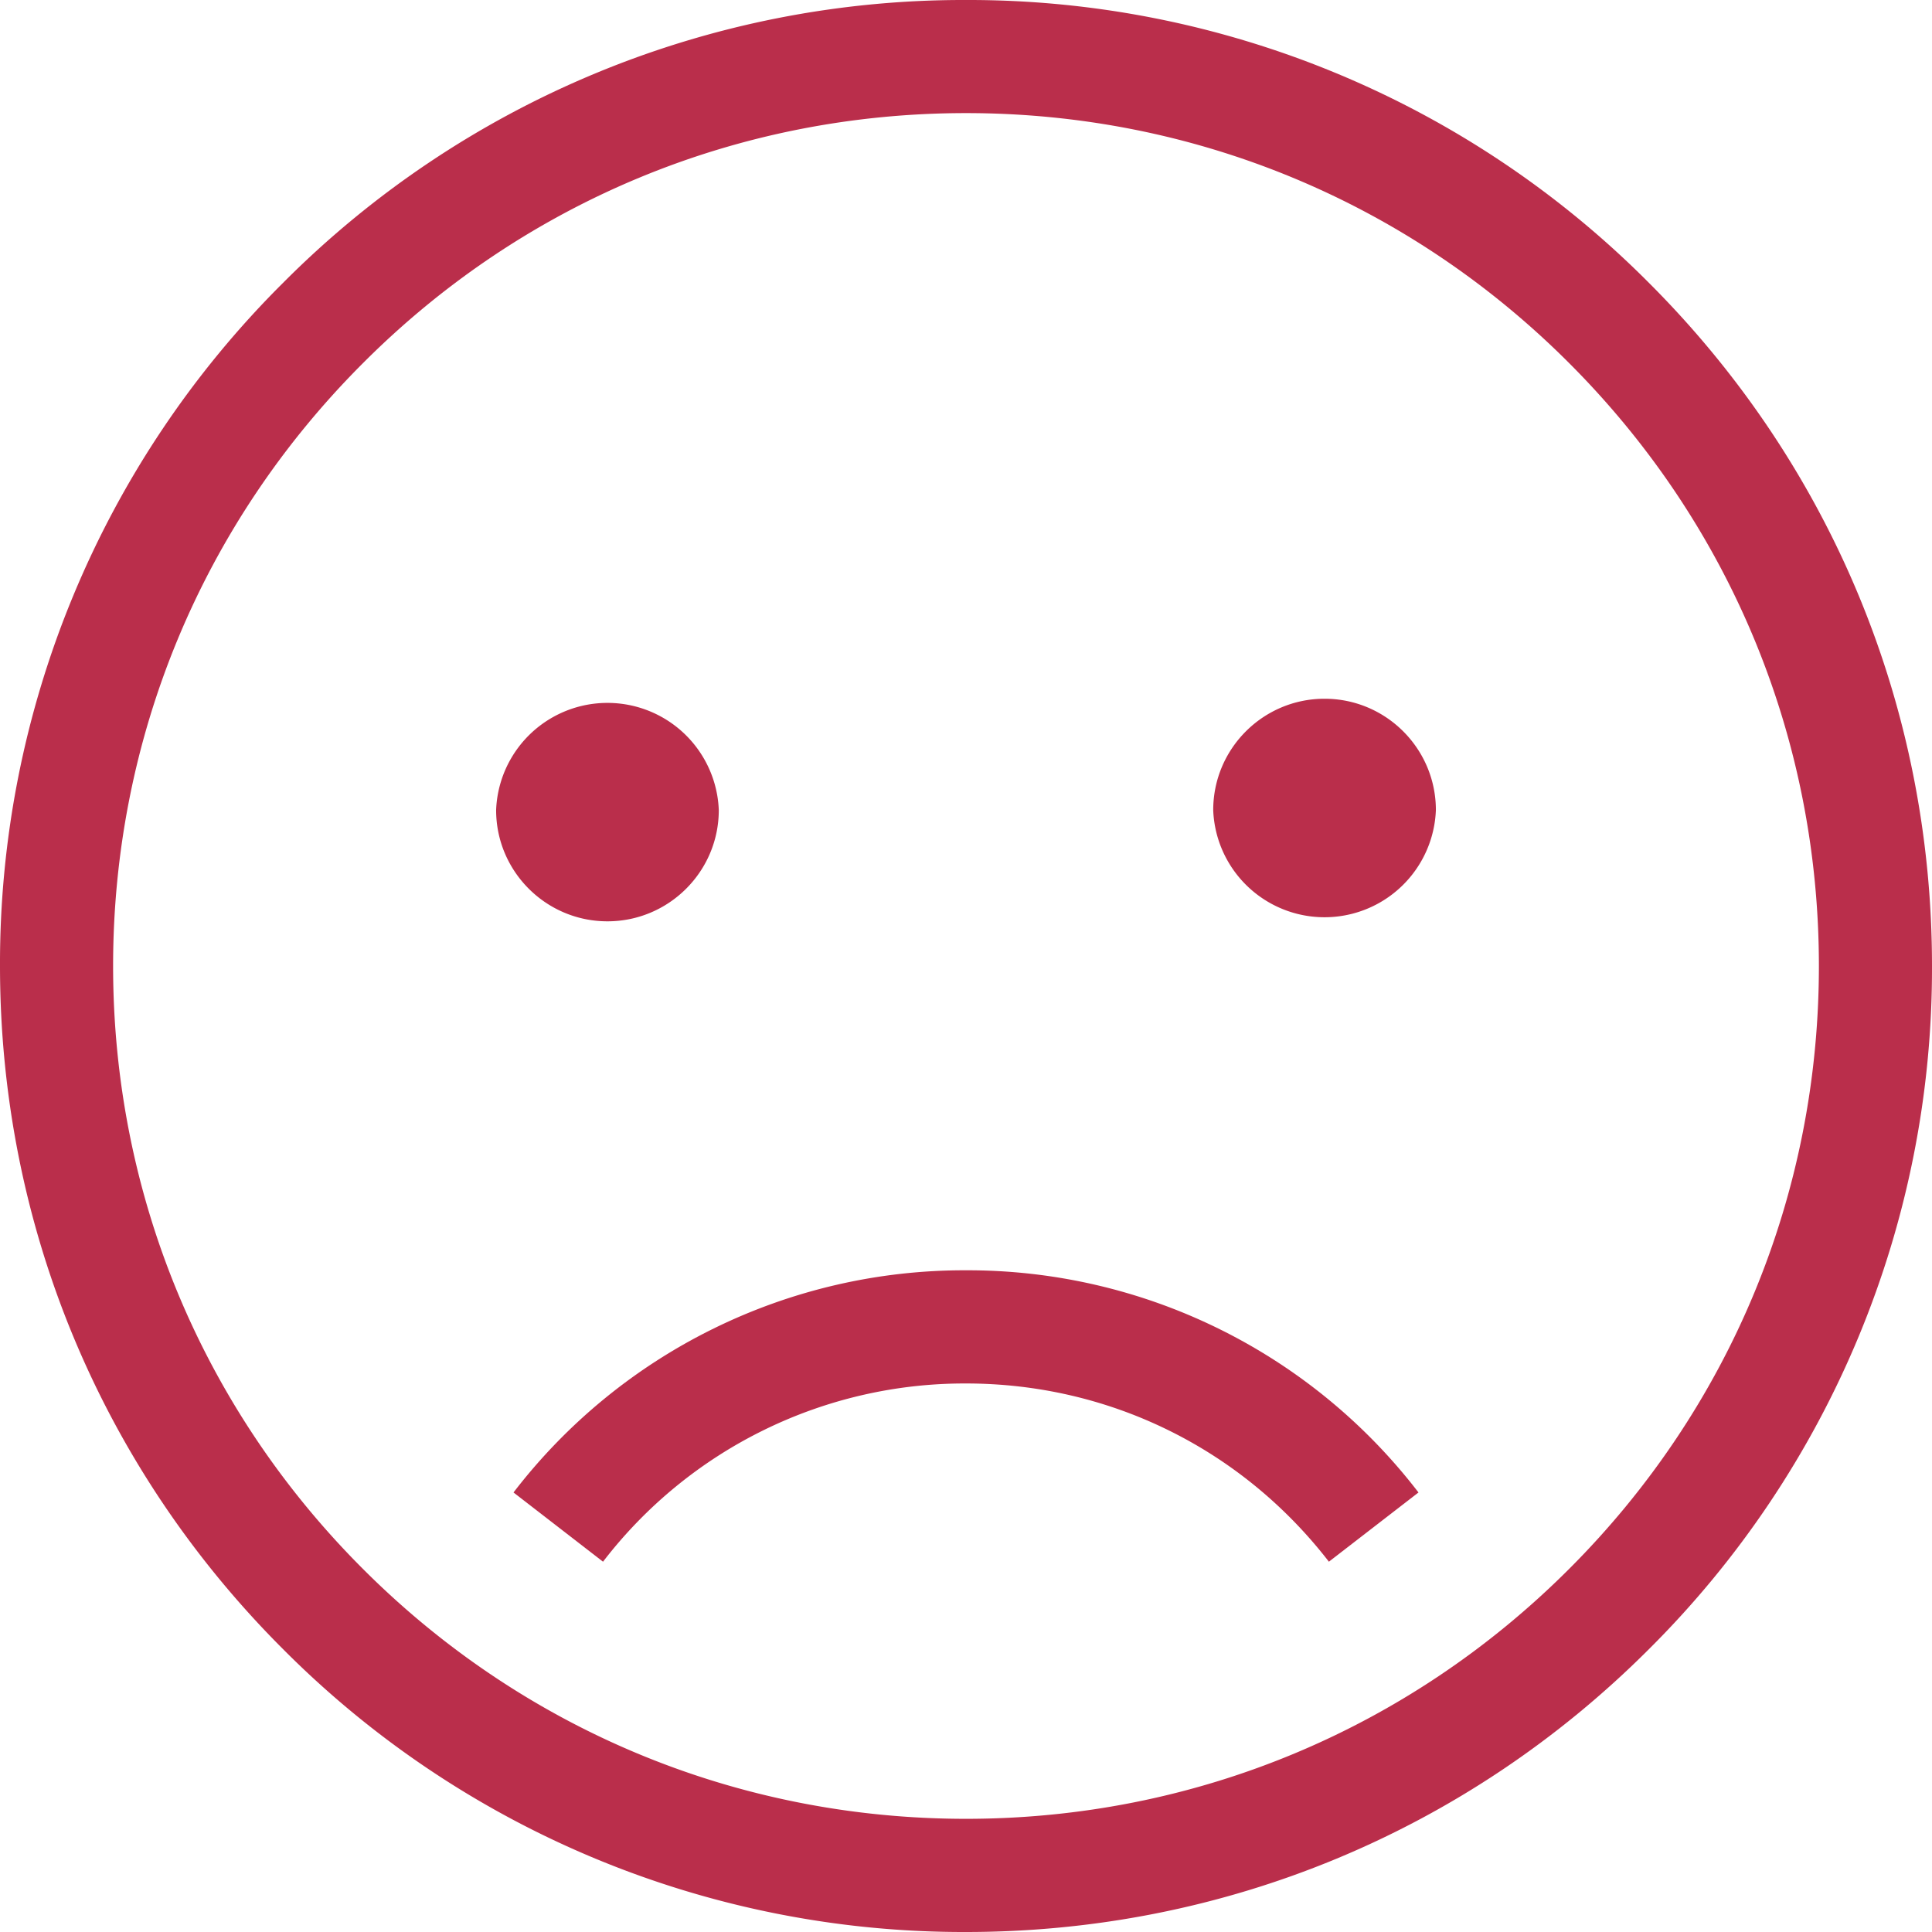 <svg width="24" height="24" fill="none" xmlns="http://www.w3.org/2000/svg"><path d="M12 15.78a7.06 7.06 0 00-5.621 2.76l1.112.86A5.663 5.663 0 0112 17.186c1.776 0 3.42.807 4.508 2.214l1.113-.86A7.06 7.06 0 0012 15.78z" fill="#BA2E4B"/><path d="M20.485 3.515A11.921 11.921 0 0012 0a11.921 11.921 0 00-8.485 3.515A11.921 11.921 0 000 12c0 3.205 1.248 6.219 3.515 8.485A11.922 11.922 0 0012 24c3.205 0 6.219-1.248 8.485-3.515A11.921 11.921 0 0024 12c0-3.205-1.248-6.219-3.515-8.485zm-.994 15.976c-2.001 2-4.661 3.103-7.491 3.103s-5.49-1.102-7.49-3.103C2.507 17.49 1.405 14.83 1.405 12S2.508 6.51 4.51 4.51c2-2.003 4.66-3.105 7.49-3.105s5.49 1.102 7.49 3.103C21.493 6.51 22.595 9.17 22.595 12s-1.102 5.49-3.103 7.49z" fill="#BA2E4B"/><path d="M7.546 11.445c.763 0 1.383-.62 1.383-1.382a1.384 1.384 0 00-2.766 0c0 .762.62 1.382 1.383 1.382zm8.908-2.765c-.763 0-1.383.62-1.383 1.383a1.384 1.384 0 002.766 0c0-.763-.62-1.383-1.383-1.383z" fill="#BA2E4B"/></svg>
